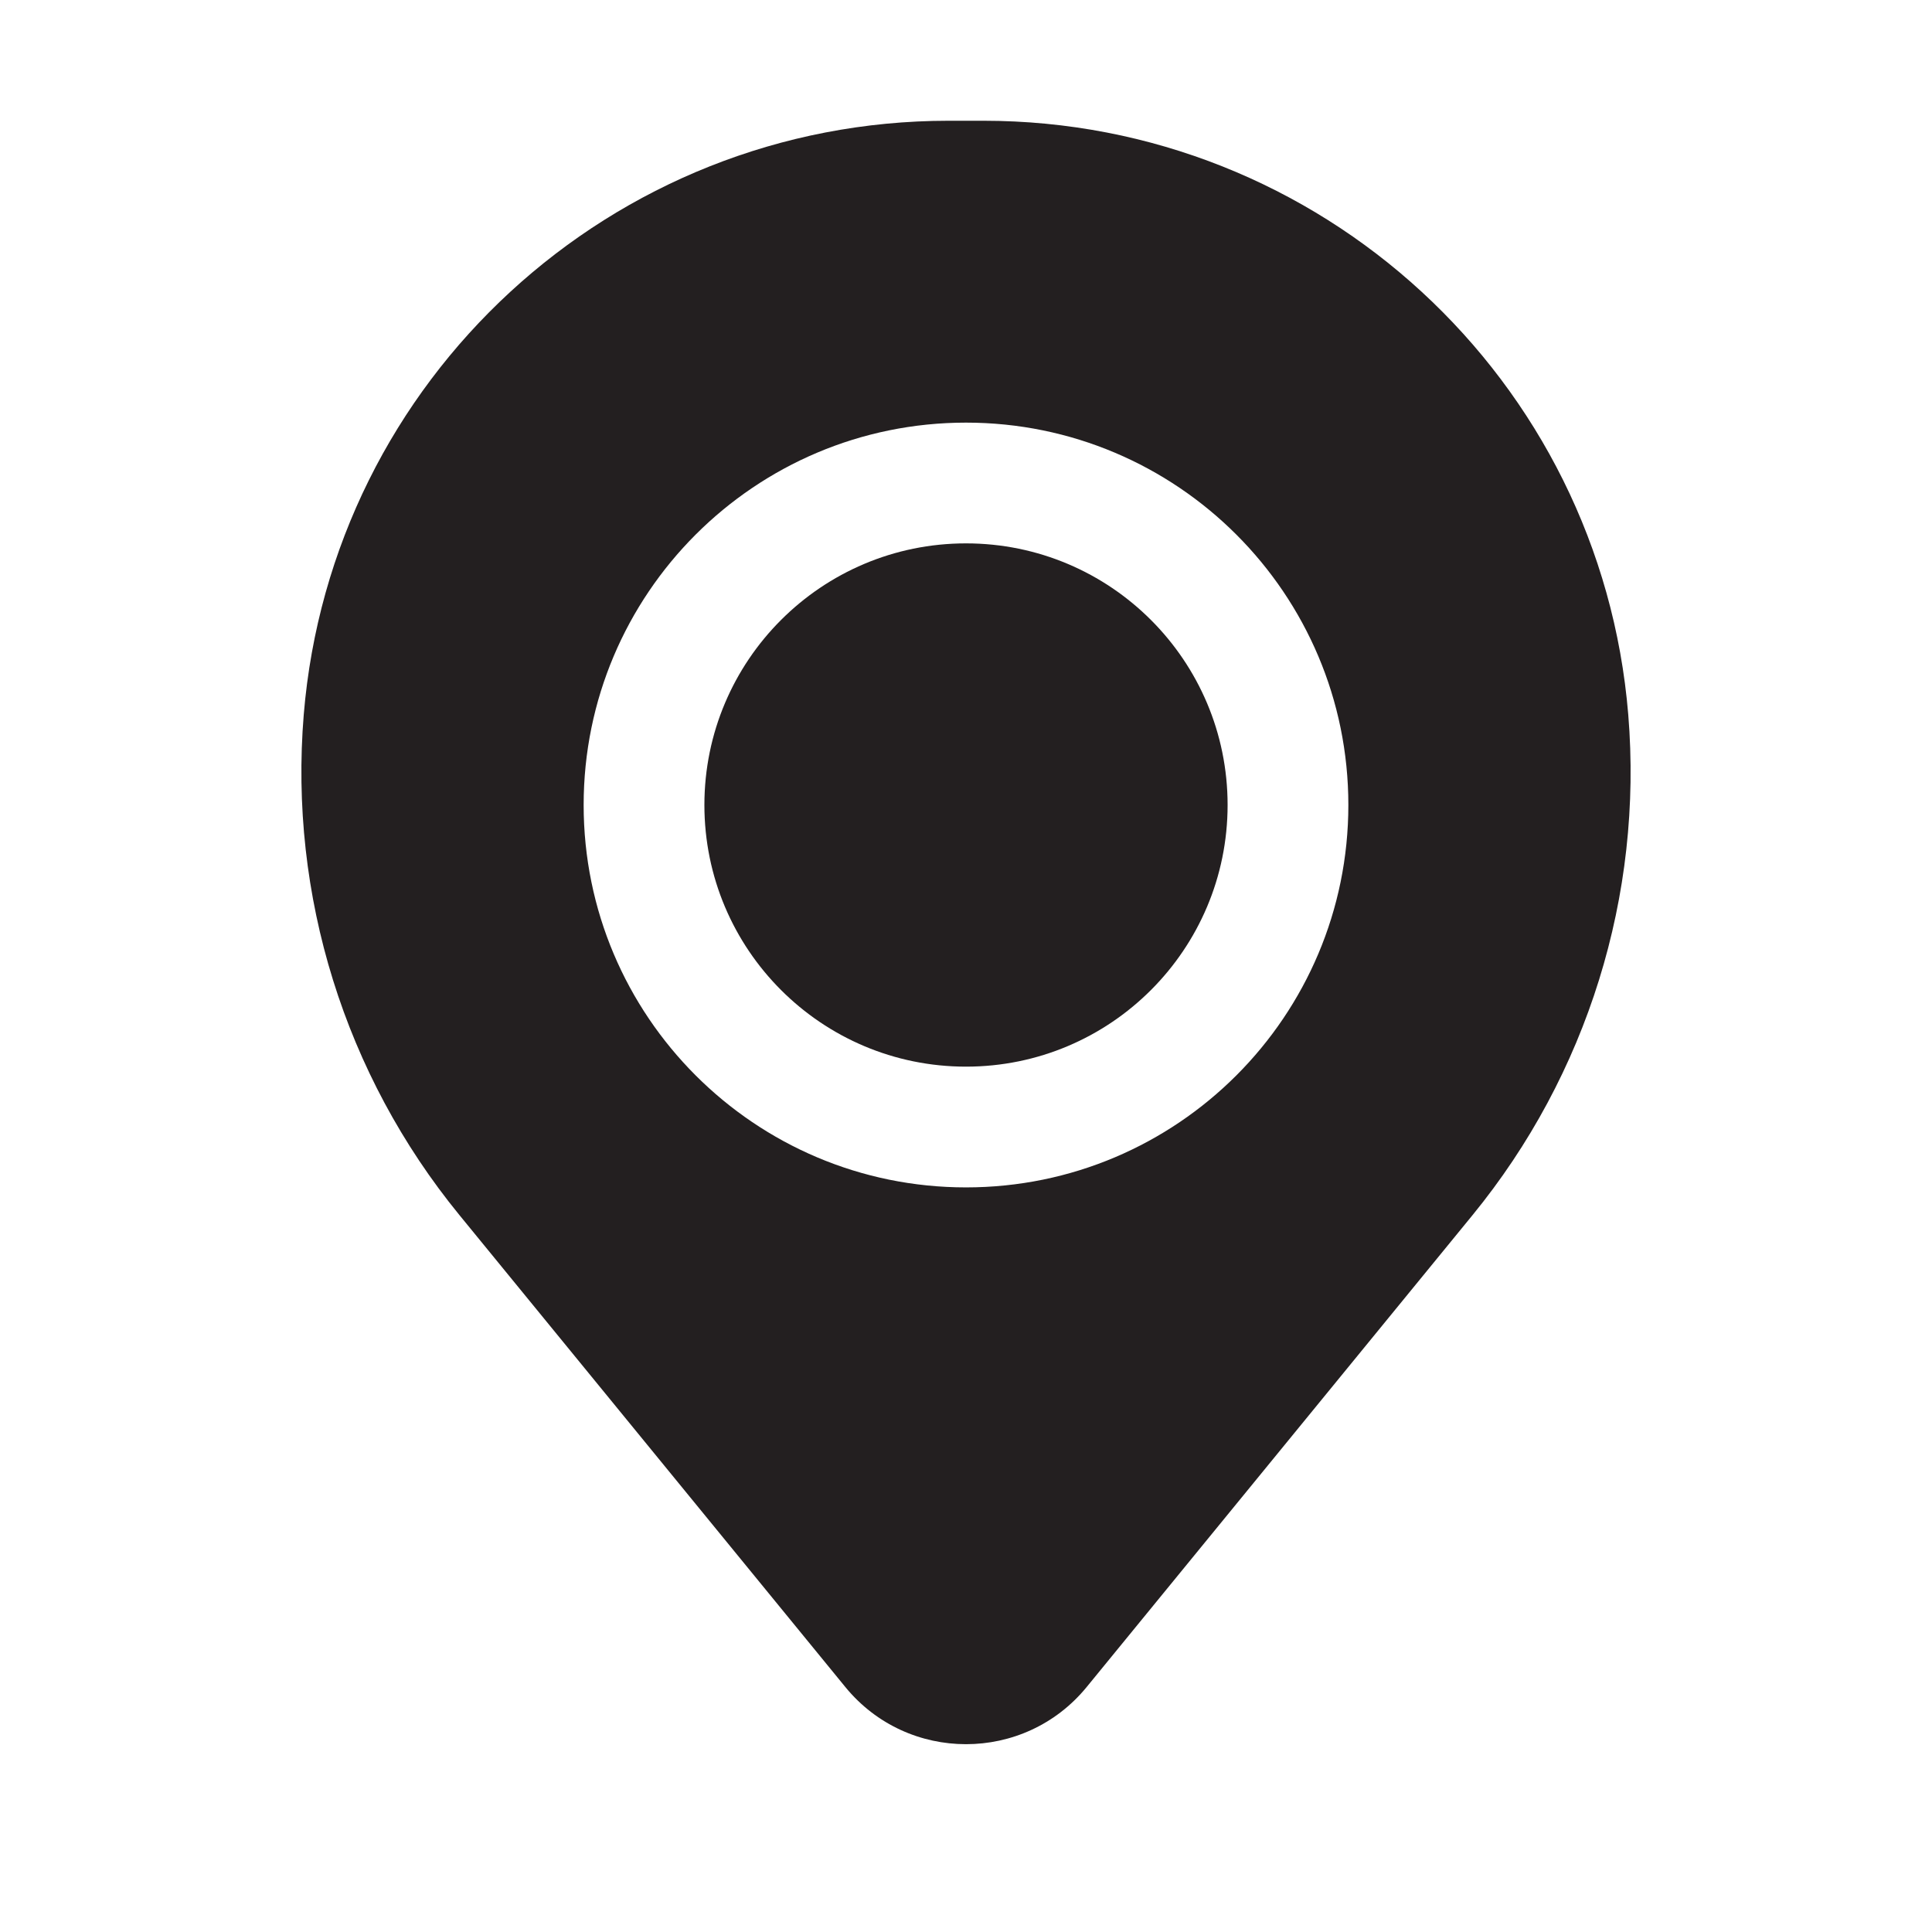 <svg width="32" height="32" viewBox="0 0 32 32" fill="none" xmlns="http://www.w3.org/2000/svg">
<path d="M11.667 13.333C11.667 10.94 13.607 9 16 9C18.393 9 20.333 10.94 20.333 13.333C20.333 15.727 18.393 17.667 16 17.667C13.607 17.667 11.667 15.727 11.667 13.333Z" fill="#231F20"/>
<path fill-rule="evenodd" clip-rule="evenodd" d="M5.031 11.836C5.49 6.278 10.135 2 15.712 2H16.288C21.865 2 26.511 6.278 26.969 11.836C27.215 14.829 26.291 17.801 24.39 20.126L17.999 27.942C16.966 29.205 15.034 29.205 14.001 27.942L7.61 20.126C5.709 17.801 4.785 14.829 5.031 11.836ZM16 7C12.502 7 9.667 9.836 9.667 13.333C9.667 16.831 12.502 19.667 16 19.667C19.498 19.667 22.333 16.831 22.333 13.333C22.333 9.836 19.498 7 16 7Z" fill="#231F20"/>
</svg>
